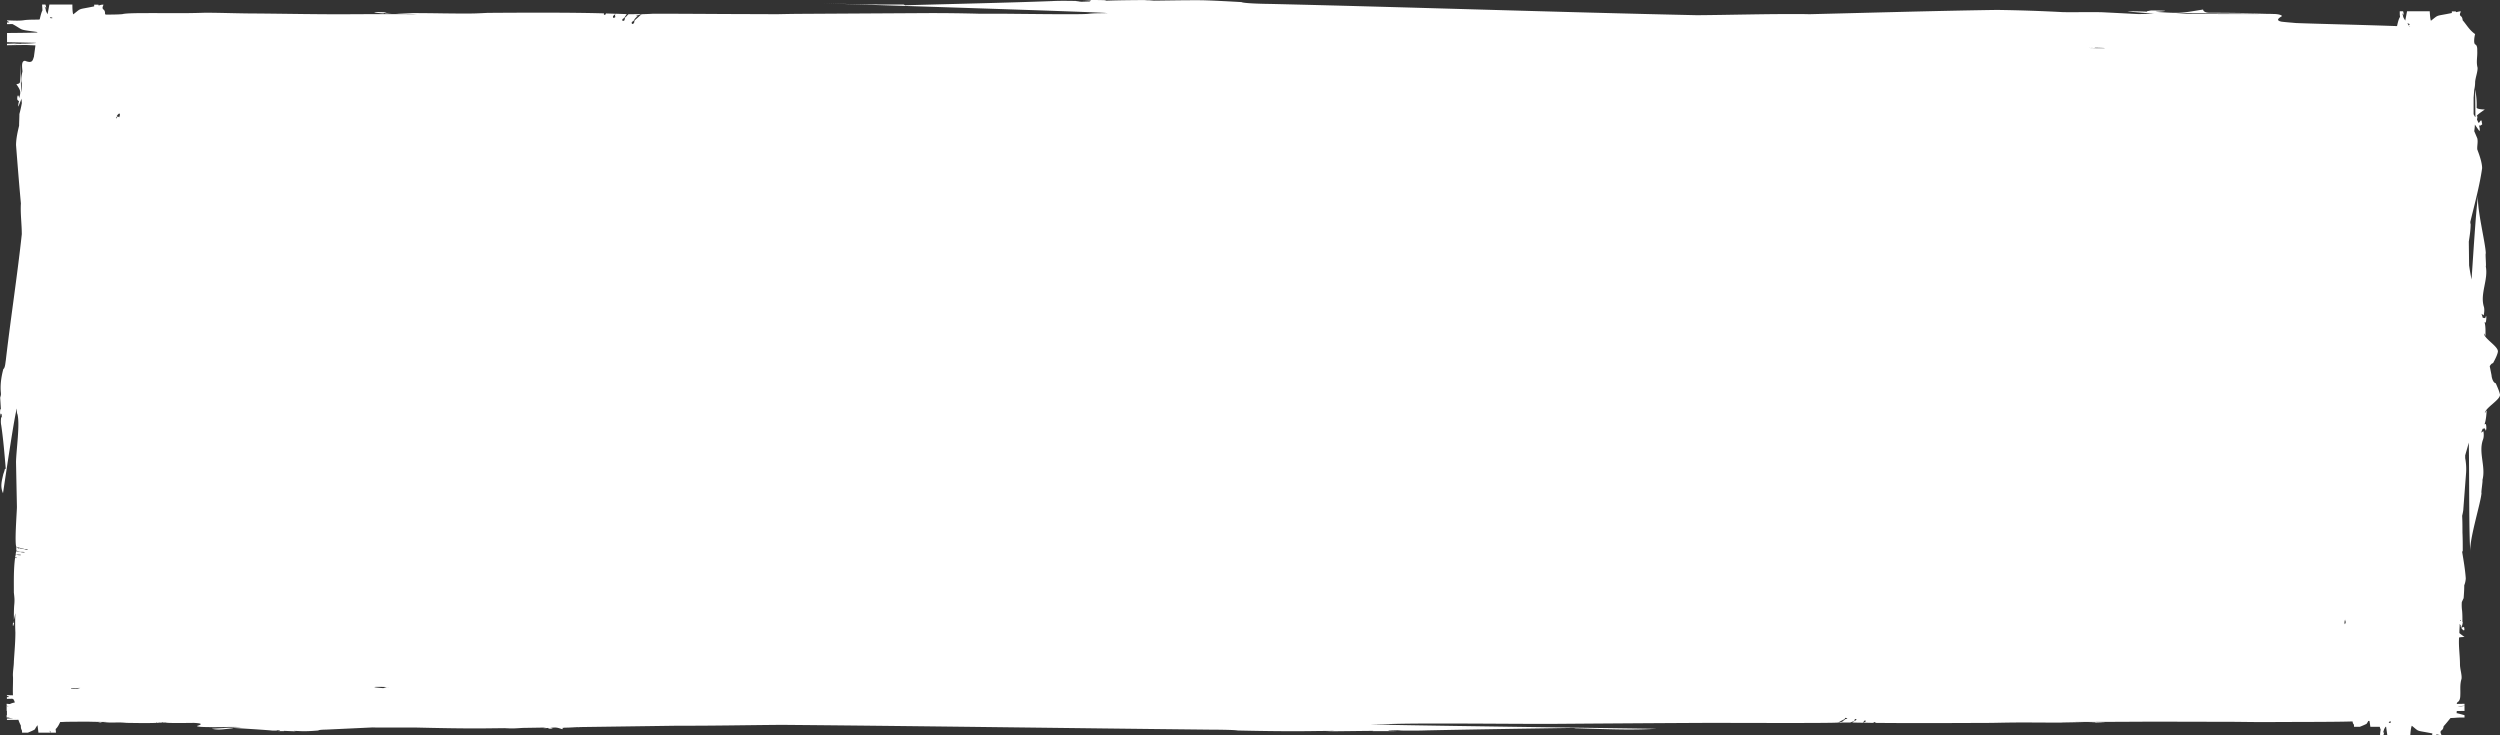 <svg width="170" height="50" fill="none" xmlns="http://www.w3.org/2000/svg"><rect width="100%" height="100%" fill="#333333" stroke="none"/><path fill-rule="evenodd" clip-rule="evenodd" d="M26.165.885c.062-.009.246.05.494.033-.207.025-.432.017-.494-.033Zm141.28 41.782c.02-.025-.083-.058-.083-.116.021.042.062.033.083-.108.027-.095.027-.147 0-.159 0-.25 0-.5-.021-.742a2.946 2.946 0 0 1-.021-.6c.042-.092.083-.184.124-.267.021-.274.042-.567.042-.875a1.43 1.43 0 0 0 .103-.475c-.041-.584-.145-1.192-.246-1.8.021-.018.021-.043.041-.06 0-.417 0-.833-.02-1.25 0-.375 0-.76-.021-1.142 0 0 .083-.325.083-.483l.186-2.451c.02-.325 0-.659-.062-.984v-.191c.082-.292.165-.576.246-.867.041 2.392 0 6.977.124 7.452-.166-.641.698-3.368.74-4.026-.042-.009.103-.867.062-.876.246-.917-.288-1.867.041-2.759.062-.167.062-.409.021-.575-.041.042-.104.075-.145.116.021-.091.062-.183.104-.275.041-.008.103-.016.144-.025.021.05.042.1.062.159.062-.092.042-.367 0-.459a.382.382 0 0 1-.082.025c.103-.325.124-.633.144-.95-.041.058-.082.125-.124.192.021-.367 1.05-.9 1.03-1.26-.042-.225-.186-.541-.288-.775-.206-.034-.287-.45-.287-.542l-.124-.617c.062-.1.124-.191.225-.208.124-.226.288-.542.329-.767.062-.367-.947-.892-.947-1.26.042.068.083.125.104.192 0-.316.02-.633-.062-.95.02.008.041.016.082.025.021-.1.062-.367.021-.458-.021.05-.041.108-.062.158-.062-.009-.103-.017-.165-.025-.021-.092-.063-.184-.083-.275.041.034.103.075.145.108.041-.158.062-.4.02-.567-.287-.892.308-1.85.124-2.76.042-.008-.041-.866 0-.883 0-.658-.698-3.385-.494-4.018-.124.375-.308 3.376-.473 5.786a15.639 15.639 0 0 1-.166-.951l-.02-1.618c.062-.4.124-.791.124-1.192-.021-.05-.021-.1-.021-.158.287-1.175.639-2.476.802-3.643 0-.375-.186-.9-.329-1.276-.02-.259.062-.5 0-.759l-.206-.483c.02-.15.041-.3.041-.45.103.15.207.3.308.442.062-.059 0-.3-.021-.376h.104c.124-.108.124-.016.082-.216-.02-.284-.124-.042-.206.05a1.314 1.314 0 0 1-.124-.25c.02-.076.041-.159.02-.21-.02-.008-.02-.016-.041-.016.062-.116.246-.225.556-.45 0 0-.556 0-.556-.133a4.93 4.93 0 0 0-.103-1.225l.02 1.867-.02.008-.104-.192V6.635l.042-.517V6.11c.041-.175.062-.35.062-.534.02-.3.186-.717.165-.975-.103-.4 0-.742-.021-1.142 0-.1.021-.375-.144-.441-.124-.1-.042-.559 0-.7-.391-.267-.577-.633-.844-.934-.02-.092-.02-.209-.124-.283-.124-.092-.041-.217 0-.325h-.103c-.062.016-.145.033-.225.05l-.021-.05h-.267v.108c-1.151.242-.843.075-1.42.525-.041-.075-.062-.3-.083-.642h-1.542l-.124.634c-.062-.117-.165-.234-.145-.359 0 0-.02 0-.02.008 0-.05-.021-.1-.042-.15.042.042.083.084.083.125.021-.033.021-.133-.021-.259h-.227c0 .125 0 .26.021.384-.083.108-.145.342-.207.625-2.551-.091-5.637-.158-6.871-.209-.37-.033-.618-.05-.968-.09-.453-.085-.186-.26 0-.368.062-.067-.227-.158-.556-.158-.639 0-1.275.008-1.914.008-1.338 0-2.675-.008-4.013-.008l-.74-.05c2.223.008 4.445.025 6.667.033a146.363 146.363 0 0 0-4.32-.067c-.474.009-.474-.217-.474-.217-1.521.242-1.461.275-3.231.158.329-.033 1.172-.075.186-.09-.699-.01-.391-.01-.761.041v.034c-.266-.009-1.13-.042-1.337-.009l1.811.15-1.05.025-2.469-.125c-.926-.025-1.748.009-2.675-.008a113.2 113.2 0 0 0-4.485-.15c-4.096.059-8.662.192-12.796.292-.187-.009-.371-.009-.557-.009-2.346-.016-4.711.059-7.057.076-9.629-.209-19.38-.542-29.05-.768-.309 0-1.79-.033-1.915-.124C83.642.1 82.51.034 81.727.017c-1.275-.009-2.633.025-3.909.033l.678-.05c-1.13.008-2.222.008-3.353.05l.083-.033a20.487 20.487 0 0 0-1.604 0c.186 0 .37.008.556.017a.29.29 0 0 1-.083.067c-.308.008-.638.025-.967.033.144-.017.266-.042.39-.059-.576-.016-1.42-.033-1.994 0-3.128.117-6.768.192-9.979.284a.481.481 0 0 0-.103-.05c-2.305.008-3.27-.018-5.513-.085C58.17.3 74.856.817 75.309.891c-.515.017-.885 0-1.317.05-.556.068-5.41-.016-6.48-.008h-.948a117.998 117.998 0 0 0-3.456-.042l-8.579.05c-.577 0-1.708.026-1.708.026C51.484.958 50.127.958 48.788.95c-1.461-.008-2.92-.017-4.382-.017-.225.017-.535.025-.76.034-.022.008-.022.016-.042.016-.145.142-.308.275-.453.41-.02.066-.02.124-.041.183 0-.009-.124.108-.145.025-.041-.142.062-.108.145-.217a.647.647 0 0 1 .246-.275c-.288-.025.186-.091.246-.15-.288 0-.577.008-.864.008-.083.067-.124.15-.226.217-.02.067-.041.125-.041.192 0-.016-.124.108-.145.017-.041-.142.104-.116.145-.209.041-.075.103-.15.145-.225l-.74-.025c-.104.084-.021.15-.042.234 0 0-.124.1-.144.016-.042-.116.082-.141.165-.25-.186 0-.494-.017-.657-.017 0 .125-.187.125-.124-.008-2.347-.067-5.514-.05-7.922-.034a35.78 35.78 0 0 1-.947.042c-.678.009-1.44 0-2.098-.008-1.07-.017-2.181-.025-3.231-.017l1.521.075a385.791 385.791 0 0 0-4.403 0c-2.263.017-4.424-.033-6.667-.05-1.089 0-2.55-.058-3.435-.05-1.42.05-2.613.017-4.013.025-.35 0-1.317 0-1.542.067-.186.025-.657.034-1.151.034L7.144.95c0-.1 0-.217-.103-.3C6.917.56 7 .426 7.04.317h-.103a1.304 1.304 0 0 0-.226.06l-.02-.06h-.288v.117c-1.151.242-.822.075-1.42.542C4.943.9 4.922.659 4.922.309H3.359l-.124.658c-.062-.124-.144-.25-.124-.375-.02 0-.02.009-.02.009 0-.05-.042-.108-.063-.159.063.042.104.084.104.142.02-.05 0-.15-.042-.275h-.225c0 .133.02.266.02.4-.061.109-.123.334-.185.61l-.104.016c-.328 0-.719 0-.988.042-.328.05-.781.017-1.13.008v.042a.718.718 0 0 1 .165.092l-.165.008v.116l.37-.008c.822.45.328.35 1.686.542v.034c-.37.016-1.089.025-2.056.033v.625l1.953.042v.017c-.329.025-.657.05-.988.041 0 .006.007.009.02.009l-.514.025a3.05 3.05 0 0 1 .453-.042c-.166-.008-.494 0-.927.017v.1c.453-.009.906-.017 1.359-.017.144.008.328.017.576.025-.041.325-.082.6-.103.776-.083.216-.083.483-.597.274-.33-.016-.166.625-.186.742-.042.176-.124.584-.042.76 0 .216 0 .425-.041.641-.02-.65-.041-1.292-.041-1.943-.021.41-.021.826-.042 1.234 0 .092-.103.142-.246.15.288.434.329.5.186.96 0-.1-.082-.342-.124-.05 0 .166-.02.099.062.224h.062c-.02.076-.082.325-.041.392.062-.183.145-.358.207-.541 0 .108.02.208.02.316a9.352 9.352 0 0 1-.165.734c0 .266-.02.525-.02.792-.104.425-.208.9-.208 1.325.104 1.325.207 2.642.33 3.96-.042.7.061 1.4.061 2.092-.308 2.86-.76 5.743-1.09 8.603-.02.075-.04.509-.165.567-.144.542-.225 1.092-.165 1.643v.308c-.02-.067-.041-.125-.062-.192l.062.992c-.02-.017-.041-.025-.041-.033C0 27.97 0 28.128 0 28.295c.02-.059.02-.117.041-.175.021.008.042.025.062.033.021.092.021.184.042.283-.021-.041-.042-.075-.062-.116-.021.2-.042.4 0 .592.144.975.225 1.985.308 2.96l-.062.025c-.021.116-.062.225-.104.342-.103.466-.225.833-.02 1.3.103-.683.822-5.585.946-5.752 0 .134-.02.275.042.4.165.726-.083 2.376-.104 3.227l.062 3.052c0 .308-.186 2.676-.02 2.734.165.042.35.084.535.133.062 0 .145.009.226.009-.021.016-.021.025-.021.041-.124 0-.124-.008-.207-.041-.062 0-.35-.05-.37-.076-.041.067-.083.009-.103-.025-.042-.017-.062-.034-.083-.05v.25c.083.025.186.059.267.084.082 0 .165 0 .246.008.165.017-.021.067-.246 0-.083-.017-.186-.033-.267-.05a.748.748 0 0 0-.041.217c.02.008.041 0 .062.008.082 0 .165.009.225.009.186.025-.02.075-.225 0-.021 0-.042 0-.062-.009 0 .059-.042.142-.042.2.166 0 .166.06 0 .034-.103.759-.082 1.584-.082 2.351.041.376.062.5.02.9-.02.317-.02.642-.02.96.041-.15.062-.3.103-.45-.02.434-.02.867 0 1.301 0 .658-.062 1.317-.103 1.976 0 .317-.083.725-.062 1.017.02.167-.021.858 0 1.284a6.11 6.11 0 0 1-.412-.017v.042c.062.034.124.059.166.091l-.166.009v.116l.37-.008.083.042c.02.042.02.067.041.084.021.016.021.066.042.133a1.016 1.016 0 0 0-.329.1c-.062 0-.145-.009-.225-.017v.133c.041.008.082.025.124.033-.021.025-.083 0-.124-.025v.342h.02v.291h-.02v.159c.062 0 .124 0 .165.017.062.025.186.025.246.033l.041.008c-.124 0-.266.009-.432.017v.091l.782-.008c.041.133.103.266.165.392 0 .091 0 .217.062.3.02.059.02.116.02.183h.392c.165-.067.452-.191.473-.225.062-.1.103-.183.186-.283.02.142.041.308.062.508h.864c-.062-.033-.124-.1-.083-.133.021.042.062.092.083.133h.329c0-.083-.02-.166-.02-.25.102-.084.206-.25.307-.475.186 0 .37-.017.515-.017.556 0 1.13-.017 1.687 0 .37.009.76.009 1.13.017a5.102 5.102 0 0 0-.39.033c.266 0 .535.009.822 0 .33-.008.453 0 .761.026.658.008 1.358.025 2.016 0-.02-.067.02-.067.02 0 .063 0 .124-.017.187-.009 0-.008-.021-.025-.021-.033v-.009h.02v.042c.063-.008.124-.008.187-.017v-.025h.02l.02.026c.063 0 .146 0 .208.008l-.021-.025h.02v.017c.042.05 1.235.033 1.915.025.432.025.678.067.207.208-.042.133 2.118.059 2.51.067.144 0 .328.009.555.009l-.72.041-1.645.009h1.462c-.535.033-.988.05-1.152.067.412.091.72.042 1.11 0 .104-.009.207-.025.309-.034 0-.008 0-.016.02-.025.823.05 1.687.1 2.53.167.166.025.33.017.495.017-.021-.017-.063-.025-.083-.034l.246.025c0 .009 0 .017.02.025-.062.009-.103.009-.144.017h.411c-.02-.008-.02-.017-.02-.017.266.009.556.026.843.034a.759.759 0 0 1-.165-.034s.165.009.266.009c.453.033.926.008 1.4-.034.041-.05.411-.058.494-.058l3.21-.15.267.008h2.675c1.44.034 3.045.067 4.486.059l1.521-.017.39.017c.268.008.578-.017.865-.034l1.584-.025-.187.034c.042.016.267 0 .33-.009v.025c.102.034.04.025.185.025.246-.008.041-.041-.041-.05.39-.05.453-.033.823.092 0-.068.04-.1.124-.1h1.07l-1.254-.034h.452l.619-.016a.85.85 0 0 0 .206 0l6.667-.092c2.346.009 4.711-.042 7.078-.058 9.65.083 19.36.225 29.03.325.267 0 1.728.008 1.914.058 1.832.042 3.703.067 5.555.034.35 0 1.05-.009 1.05-.009-.225.017-.453.026-.657.034 1.11-.008 2.222-.025 3.332-.034-.041 0-.062.009-.103.017h1.625c-.187-.008-.391-.008-.577-.017.041-.008.062-.016.103-.025l.947-.025a5.501 5.501 0 0 0-.37.034c.657 0 1.337.008 1.995-.017 3.27-.067 6.687-.117 9.978-.167.021.009.062.017.083.025.391.009.761.025 1.151.034 1.563.042 2.818.091 4.383 0-2.284-.034-18.845-.25-19.401-.3.432-.008.905 0 1.338-.025 2.447-.075 8.022 0 10.883-.008 3.436-.026 6.872-.05 10.308-.067 1.029-.009 9.031.033 9.217-.026.145-.075.267-.15.432-.225.021-.025.042-.059.042-.091.062.008.103.008.144.008 0 .05-.02.05-.144.084 0 .025-.145.141-.246.15.246.017.041.033-.083.042-.041.016-.103.025-.165.042.287-.009.576-.009.843-.009.103-.033.186-.075.287-.116 0-.025 0-.059.021-.091.062-.076.225 0 0 .09-.062.043-.124.076-.165.117.246.009.494.009.74.017.02-.008 0-.025.02-.034 0-.025.021-.058.042-.09.062-.068.225.008 0 .09-.021.009-.021.026-.021.034.165-.008.453.008.657.008 0-.067.186-.067.124 0 2.551.026 5.33.009 7.901 0 1.276-.025 1.708-.033 3.066-.025 1.071.009 2.14 0 3.231 0-.515-.017-1.029-.025-1.521-.033 1.461-.009 2.921-.009 4.382-.017 2.243-.017 4.445 0 6.688 0 1.05 0 2.426.033 3.435.017.72-.009 4.279 0 5.268-.042.02.067.02.141.082.192.021.05.021.108.021.175h.391c.165-.067.452-.184.473-.217.041-.067.083-.125.103-.184h.083c.021.117.041.25.062.4h.639a.91.91 0 0 0 .062.184c-.021.133-.041.259-.041.392h.225c.041-.125.062-.225.041-.266 0 .05-.041.091-.082.133.02-.05.041-.1.041-.15.021 0 .021.008.021.008 0-.1.062-.2.124-.3h.041l.083.576 1.562-.008c.021-.334.062-.567.104-.642.556.45.246.291 1.399.525l-.02.117h.266l.042-.059c.062.017.144.034.227.05h.103c-.041-.1-.124-.225 0-.316.124-.084.124-.192.145-.284.165-.175.308-.366.473-.558.124 0 .246-.009.35-.017.186-.017.391-.017.597-.017v-.158c-.144-.042-.39-.108-.577-.15a.233.233 0 0 1 .063-.033l-.021-.1c.165 0 .349-.008.535-.008V48c-.124.025-.349.05-.452.025.144-.008.308-.025.452-.034v-.133l-.535.009c.021-.05.041-.1.062-.125.165-.067.186-.342.186-.442.021-.392-.041-.733.083-1.134.041-.259-.104-.675-.104-.983 0-.617-.103-1.217-.062-1.835.166-.033.37-.033.37-.033-.144-.108-.266-.192-.349-.267 0-.208.021-.417.021-.625.02.034.062.092.082.125-.041.05 0 .1.104.125v-.006Zm-.083.025c.021-.008.062-.016.083-.025-.021.034 0 .009.02 0a.176.176 0 0 1 .083-.033c0-.025-.021-.05-.021-.076 0 0 .083.209.042.292-.062.067-.186-.133-.207-.159v.001Zm-4.773 6.42c0-.018-.062-.034-.042-.084h-.02c-.042.041-.062.09-.104.133.083 0 .124-.009.166-.05Zm5.637-40.708v.017-.017Zm-.885 33.822-.041-.076-.021.076h.062Zm-7.839.017c.021-.026-.02-.1-.02-.125 0 .042 0 .084.02.125Zm.021.025c-.021-.009-.041-.017-.041-.025-.042.058 0-.017-.021-.026v-.075s-.062.192-.021.283c.021.092.083-.192.083-.158Zm4.341-40.616c0 .017-.082.033-.041.116.021.017.041.034.083.042h-.062a1.367 1.367 0 0 0-.145-.217c.083.009.124.017.165.059ZM4.829 46.836l.453-.008.186-.05-.618.016-.021.042ZM1.065 48.87h-.021c-.041 0-.062.008-.083.008l.104-.008Zm5.802.259c.021-.008.083.008.124.017-.041-.009-.082-.009-.124-.017Zm-.02-.008c.02.008.02.016.02.016-.041.017.021 0 .021.009.02.008.062.008.083.008 0 0-.186.008-.267 0-.083-.008.186-.034.145-.034h-.002Zm19.216-2.327c.021-.008.063-.016.104-.025-.124 0-.042 0 0-.008.041-.017.082-.025.124-.042.083.008.165.008.246.008 0 0-.74-.033-1.03-.016-.225.025.453.075.556.083ZM142.41 49.13a3.94 3.94 0 0 0-.433.017c.145-.009.288-.009.433-.017Zm.082-.008a.166.166 0 0 1-.062.016c.207.017-.062 0-.103.009a3.088 3.088 0 0 1-.267.008s.678.008 1.009 0c.308-.008-.678-.034-.577-.034ZM7.998 7.928c.02.025-.124.076-.083.15-.062-.059-.02-.125.083-.15Zm-.062-.033c.02.016.041.025.062.033 0-.033 0-.008.02 0a.301.301 0 0 1 .083.042c0 .017 0 .042-.02.067 0 0 .103-.217.062-.3-.062-.067-.186.133-.207.158Zm-4.362-6.67-.02.009-.104.008-.062-.075c.083.008.145.016.186.058ZM.941 42.351c.02-.026-.021-.1-.021-.125 0 .042.02.084.02.125Zm.02.025-.041-.017c-.041.059 0-.017-.02-.034v-.075s-.042.2-.021.3c.02.084.082-.209.082-.175ZM26.061.91a.758.758 0 0 1 .104-.025c-.124 0-.042 0 0-.009.041-.008.082-.025.124-.033.082 0 .165.008.246.008 0 0-.74-.042-1.03-.025-.225.025.453.084.556.084Zm116.345 2.342c-.082-.009-.328.008-.432.008.145 0 .288-.008.432-.008Zm.083-.009c-.021.009-.041.009-.062.017.207.017-.062 0-.103.009h-.267s.678.016 1.009.008c.308-.017-.678-.034-.577-.034Z" fill="#fff"/></svg>